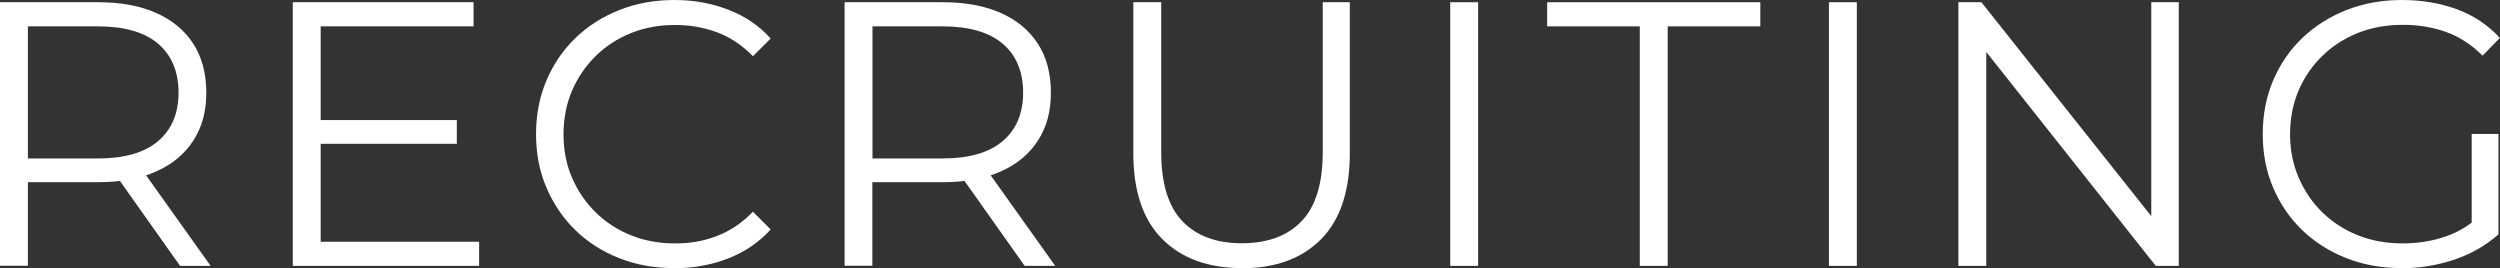 <?xml version="1.0" encoding="UTF-8"?><svg id="_レイヤー_2" xmlns="http://www.w3.org/2000/svg" viewBox="0 0 179.23 19.22"><rect x="0" y="0" width="179.23" height="19.22" fill="#333333" stroke="none"/><defs><style>.cls-1{fill:#fff;}</style></defs><g id="_文字"><g><path class="cls-1" d="m0,19.06V.16h7.07c1.6,0,2.98.26,4.13.77,1.15.51,2.04,1.25,2.66,2.21.62.96.93,2.13.93,3.5s-.31,2.48-.93,3.44c-.62.96-1.51,1.7-2.66,2.21-1.15.51-2.53.77-4.13.77H1.11l.89-.92v6.91H0Zm2-6.75l-.89-.95h5.91c1.89,0,3.33-.41,4.31-1.24.98-.83,1.47-1.99,1.47-3.48s-.49-2.68-1.47-3.51c-.98-.83-2.42-1.24-4.31-1.24H1.11l.89-.95v11.37Zm10.91,6.75l-4.86-6.86h2.16l4.89,6.86h-2.19Z"/><path class="cls-1" d="m22.98,17.33h11.37v1.73h-13.36V.16h12.96v1.73h-10.96v15.44Zm-.22-8.72h9.99v1.7h-9.99v-1.7Z"/><path class="cls-1" d="m48.31,19.22c-1.42,0-2.74-.24-3.94-.72-1.21-.48-2.25-1.15-3.13-2.01s-1.57-1.88-2.07-3.05c-.5-1.17-.74-2.45-.74-3.83s.25-2.66.74-3.83c.5-1.17,1.19-2.19,2.08-3.05.89-.86,1.94-1.53,3.15-2.01,1.21-.48,2.52-.72,3.94-.72s2.65.23,3.86.69c1.21.46,2.22,1.15,3.05,2.07l-1.27,1.27c-.77-.79-1.63-1.36-2.56-1.71-.94-.35-1.94-.53-3.02-.53-1.13,0-2.19.19-3.16.58-.97.39-1.82.94-2.54,1.65-.72.71-1.28,1.54-1.69,2.48-.4.95-.61,1.98-.61,3.12s.2,2.17.61,3.12c.41.95.97,1.77,1.69,2.48.72.71,1.57,1.26,2.54,1.65.97.39,2.02.58,3.16.58s2.09-.18,3.02-.54c.94-.36,1.79-.94,2.56-1.73l1.27,1.27c-.83.92-1.85,1.61-3.05,2.08-1.21.47-2.5.7-3.89.7Z"/><path class="cls-1" d="m60.55,19.06V.16h7.07c1.6,0,2.98.26,4.13.77,1.15.51,2.04,1.25,2.66,2.21.62.96.93,2.13.93,3.5s-.31,2.48-.93,3.44c-.62.96-1.51,1.7-2.66,2.21-1.15.51-2.53.77-4.13.77h-5.97l.89-.92v6.91h-2Zm2-6.75l-.89-.95h5.91c1.89,0,3.33-.41,4.31-1.24.98-.83,1.47-1.99,1.47-3.48s-.49-2.68-1.47-3.51c-.98-.83-2.42-1.24-4.31-1.24h-5.91l.89-.95v11.37Zm10.91,6.75l-4.86-6.86h2.16l4.89,6.86h-2.19Z"/><path class="cls-1" d="m89.03,19.22c-2.41,0-4.31-.69-5.7-2.08-1.39-1.39-2.08-3.44-2.08-6.16V.16h2v10.75c0,2.23.5,3.88,1.51,4.94,1.01,1.06,2.43,1.59,4.27,1.59s3.28-.53,4.29-1.59c1.01-1.06,1.51-2.71,1.51-4.94V.16h1.94v10.83c0,2.72-.69,4.77-2.06,6.16-1.38,1.39-3.27,2.08-5.68,2.08Z"/><path class="cls-1" d="m103.97,19.06V.16h2v18.9h-2Z"/><path class="cls-1" d="m117.56,19.06V1.89h-6.64V.16h15.28v1.73h-6.64v17.17h-2Z"/><path class="cls-1" d="m131.12,19.06V.16h2v18.9h-2Z"/><path class="cls-1" d="m140.4,19.06V.16h1.65l13.04,16.42h-.86V.16h1.97v18.9h-1.65l-13.01-16.42h.86v16.42h-2Z"/><path class="cls-1" d="m172.18,19.22c-1.44,0-2.77-.24-3.98-.72-1.21-.48-2.27-1.15-3.16-2.01s-1.58-1.88-2.08-3.05c-.5-1.17-.74-2.45-.74-3.83s.25-2.66.74-3.83c.5-1.17,1.19-2.19,2.09-3.05.9-.86,1.96-1.53,3.17-2.01,1.22-.48,2.54-.72,3.98-.72s2.76.23,3.96.67c1.2.45,2.22,1.13,3.06,2.05l-1.24,1.27c-.79-.79-1.67-1.36-2.62-1.7-.95-.34-1.98-.51-3.08-.51-1.17,0-2.25.19-3.23.58-.98.39-1.84.94-2.56,1.65-.73.71-1.3,1.54-1.7,2.48s-.61,1.98-.61,3.12.2,2.15.61,3.11c.41.95.97,1.79,1.7,2.5.73.71,1.58,1.26,2.56,1.65.98.39,2.05.58,3.2.58,1.08,0,2.1-.16,3.06-.49.96-.32,1.85-.87,2.66-1.65l1.13,1.51c-.9.79-1.95,1.39-3.16,1.8-1.21.4-2.47.61-3.78.61Zm5.02-2.65v-6.97h1.92v7.21l-1.92-.24Z"/></g></g></svg>